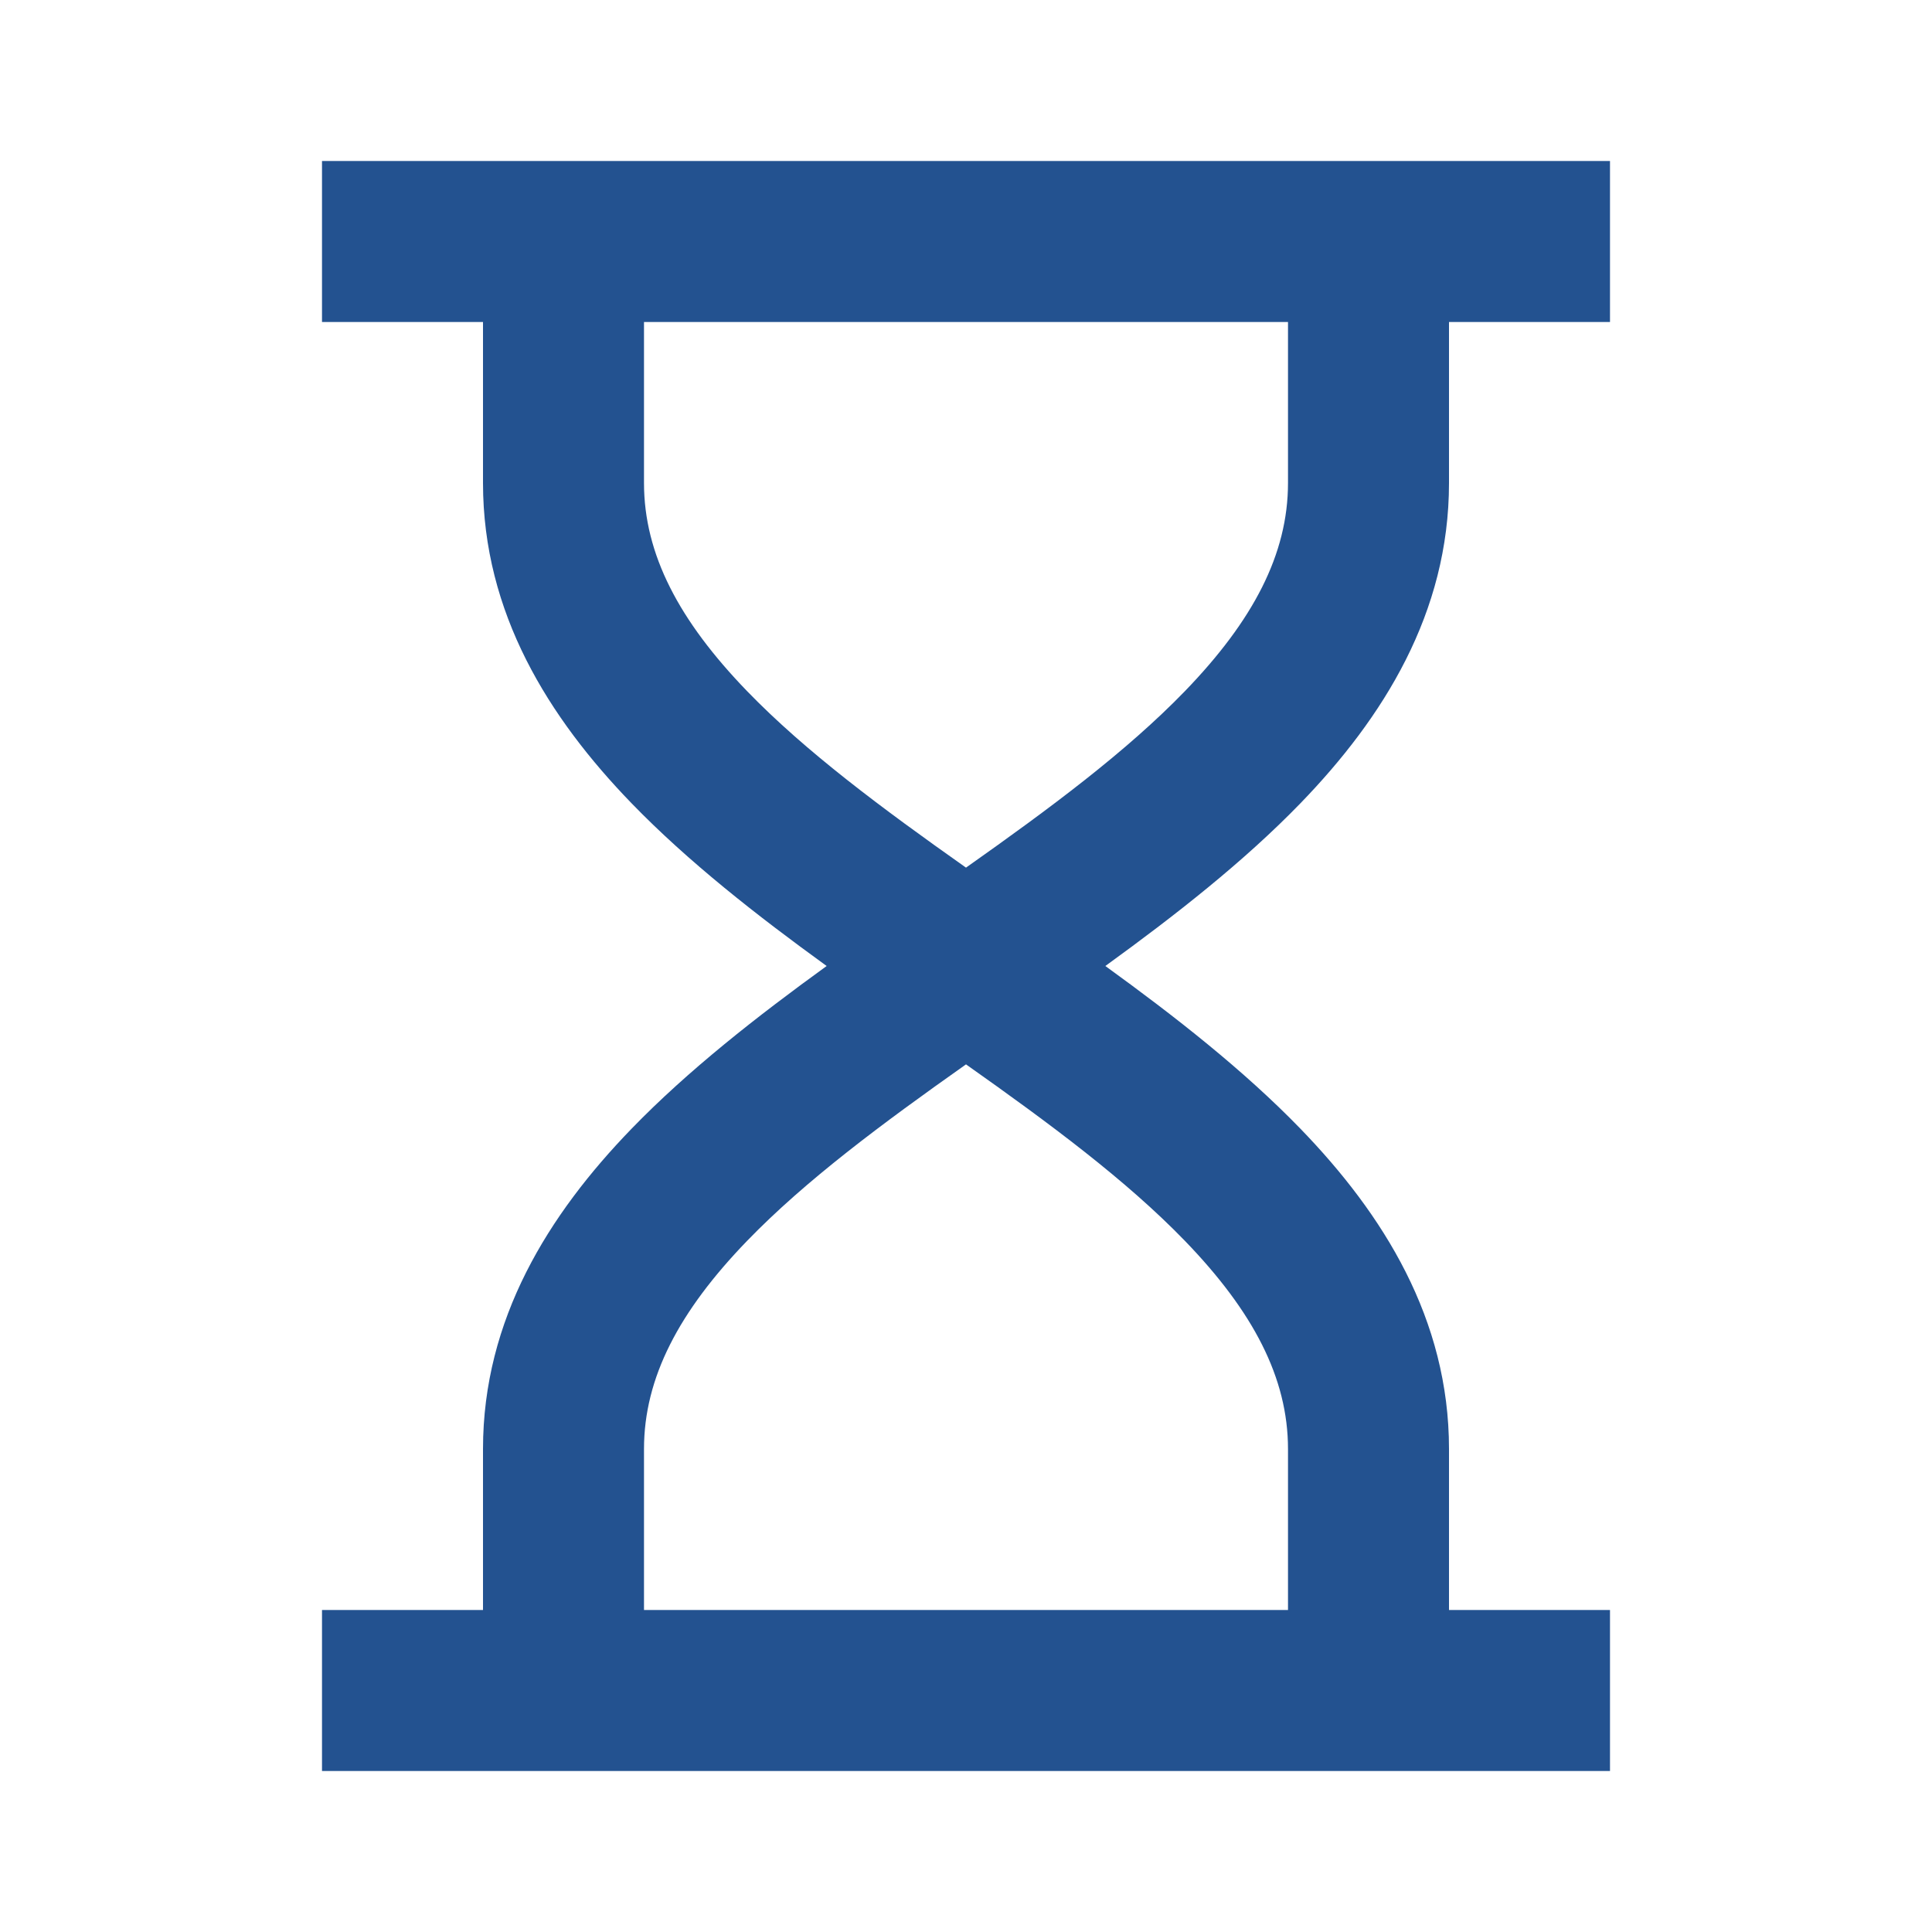 <svg width="24" height="24" viewBox="0 0 24 24" fill="none" xmlns="http://www.w3.org/2000/svg">
<path d="M6 4H4V2H20V4H18V6C18 7.615 17.184 8.915 16.156 9.977C15.453 10.703 14.598 11.372 13.731 12C14.598 12.628 15.453 13.297 16.156 14.023C17.184 15.085 18 16.385 18 18V20H20V22H4V20H6V18C6 16.385 6.816 15.085 7.844 14.023C8.547 13.297 9.402 12.628 10.269 12C9.402 11.372 8.547 10.703 7.844 9.977C6.816 8.915 6 7.615 6 6V4ZM8 4V6C8 6.885 8.434 7.71 9.281 8.586C10.008 9.337 10.955 10.04 12 10.778C13.045 10.04 13.992 9.337 14.719 8.586C15.566 7.71 16 6.885 16 6V4H8ZM12 13.222C10.955 13.96 10.008 14.663 9.281 15.414C8.434 16.29 8 17.115 8 18V20H16V18C16 17.115 15.566 16.29 14.719 15.414C13.992 14.663 13.045 13.96 12 13.222Z" fill="#235290"/>
</svg>
